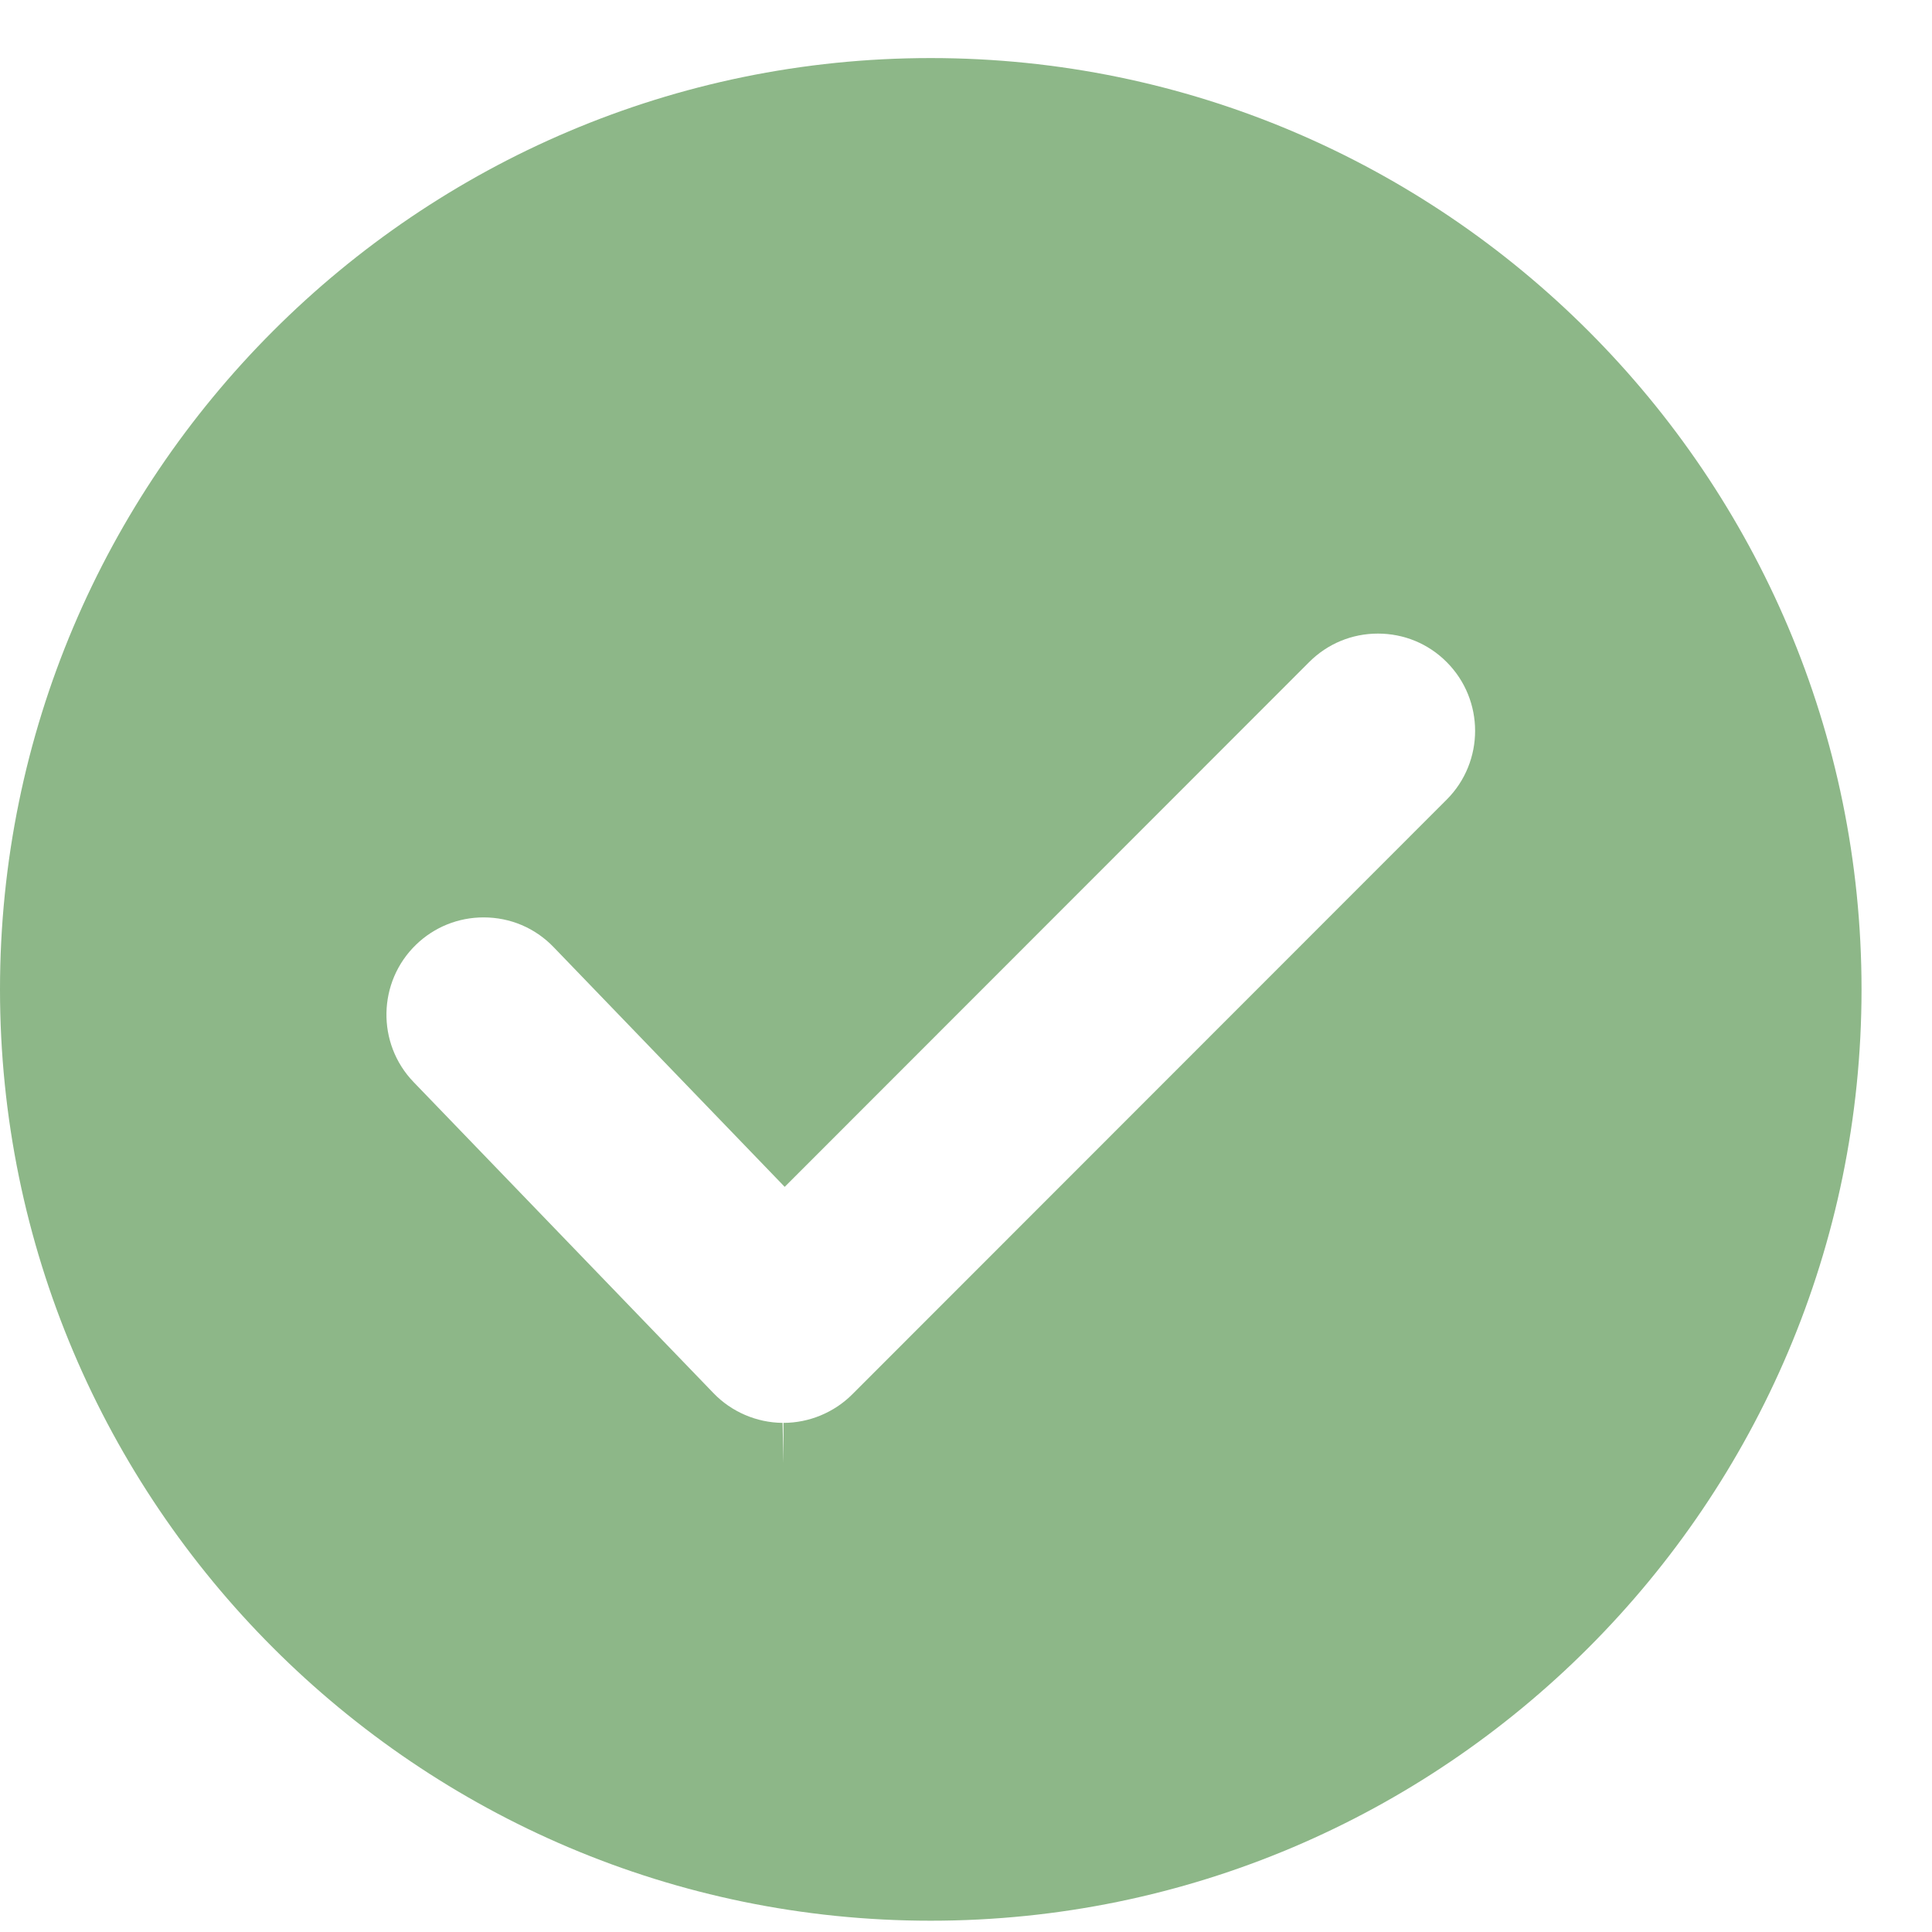 <?xml version="1.0" encoding="UTF-8"?>
<svg width="19px" height="19px" viewBox="0 0 19 19" version="1.1" xmlns="http://www.w3.org/2000/svg" xmlns:xlink="http://www.w3.org/1999/xlink">
    <title>ico-ticks</title>
    <g id="v3" stroke="none" stroke-width="1" fill="none" fill-rule="evenodd">
        <g id="08" transform="translate(-50, -713)" fill="#8DB788" fill-rule="nonzero">
            <path d="M59.153,713.571 C54.106,713.571 50,717.68 50,722.73 C50,727.78 54.106,731.889 59.153,731.889 C64.2,731.889 68.307,727.78 68.307,722.73 C68.307,717.68 64.2,713.571 59.153,713.571 Z M64.227,720.864 L58.381,726.713 C58.203,726.891 57.957,726.993 57.705,726.993 L57.705,727.389 L57.696,726.993 C57.442,726.991 57.194,726.885 57.017,726.701 L54.068,723.642 C53.702,723.263 53.713,722.656 54.092,722.29 C54.271,722.117 54.507,722.022 54.756,722.022 C55.017,722.022 55.262,722.125 55.444,722.314 L57.717,724.672 L62.875,719.511 C63.056,719.33 63.296,719.231 63.551,719.231 C63.807,719.231 64.047,719.33 64.227,719.511 C64.6,719.884 64.6,720.491 64.227,720.864 Z" id="ico-ticks"></path>
        </g>
    </g>
</svg>